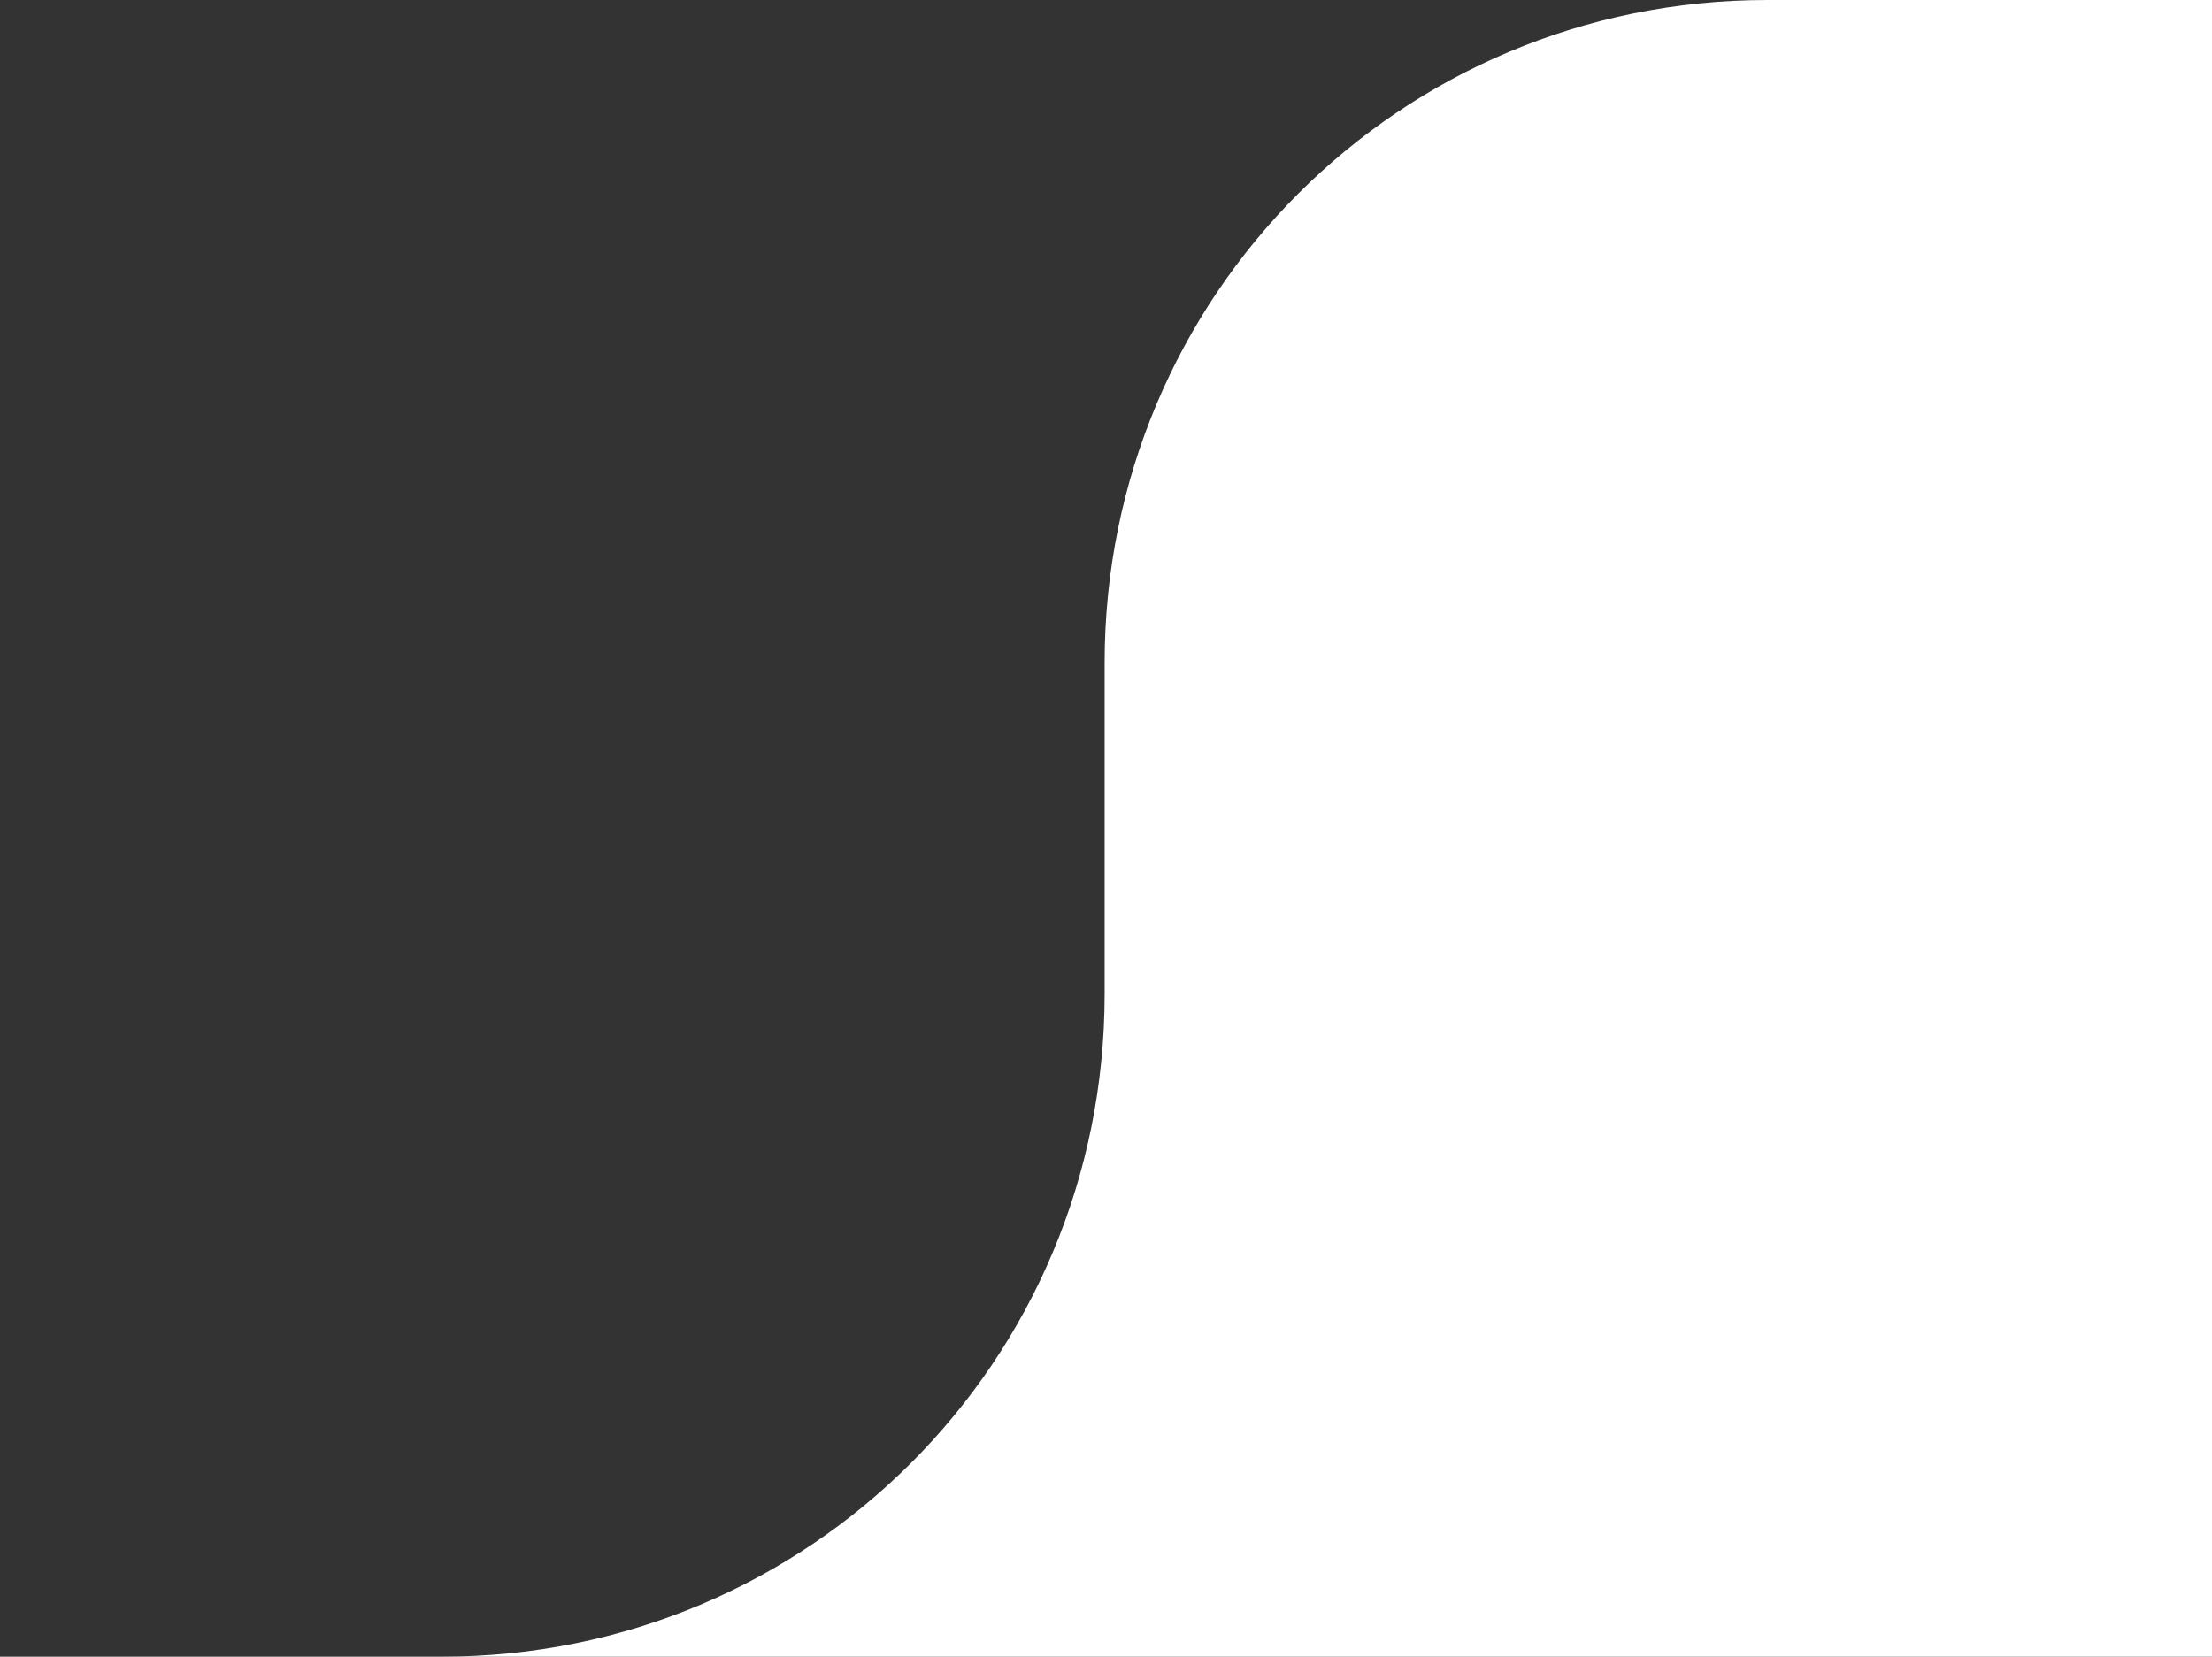 <?xml version="1.0" encoding="UTF-8"?>
<svg id="Réteg_1" data-name="Réteg 1" xmlns="http://www.w3.org/2000/svg" version="1.1" viewBox="0 0 80.1 60">
  <rect x="0" y="0" width="80.1" height="60" fill="#333333" stroke="none"/>
  <defs>
    <style>
      .cls-1 {
        fill: #fff;
        stroke-width: 0px;
      }
    </style>
  </defs>
  <path class="cls-1" d="M40,24C40,10.7,50.7,0,64,0h152C229.3,0,240,10.7,240,24v12c0,13.3,10.7,24,24,24h16H0h16c13.3,0,24-10.7,24-24v-12Z"/>
</svg>